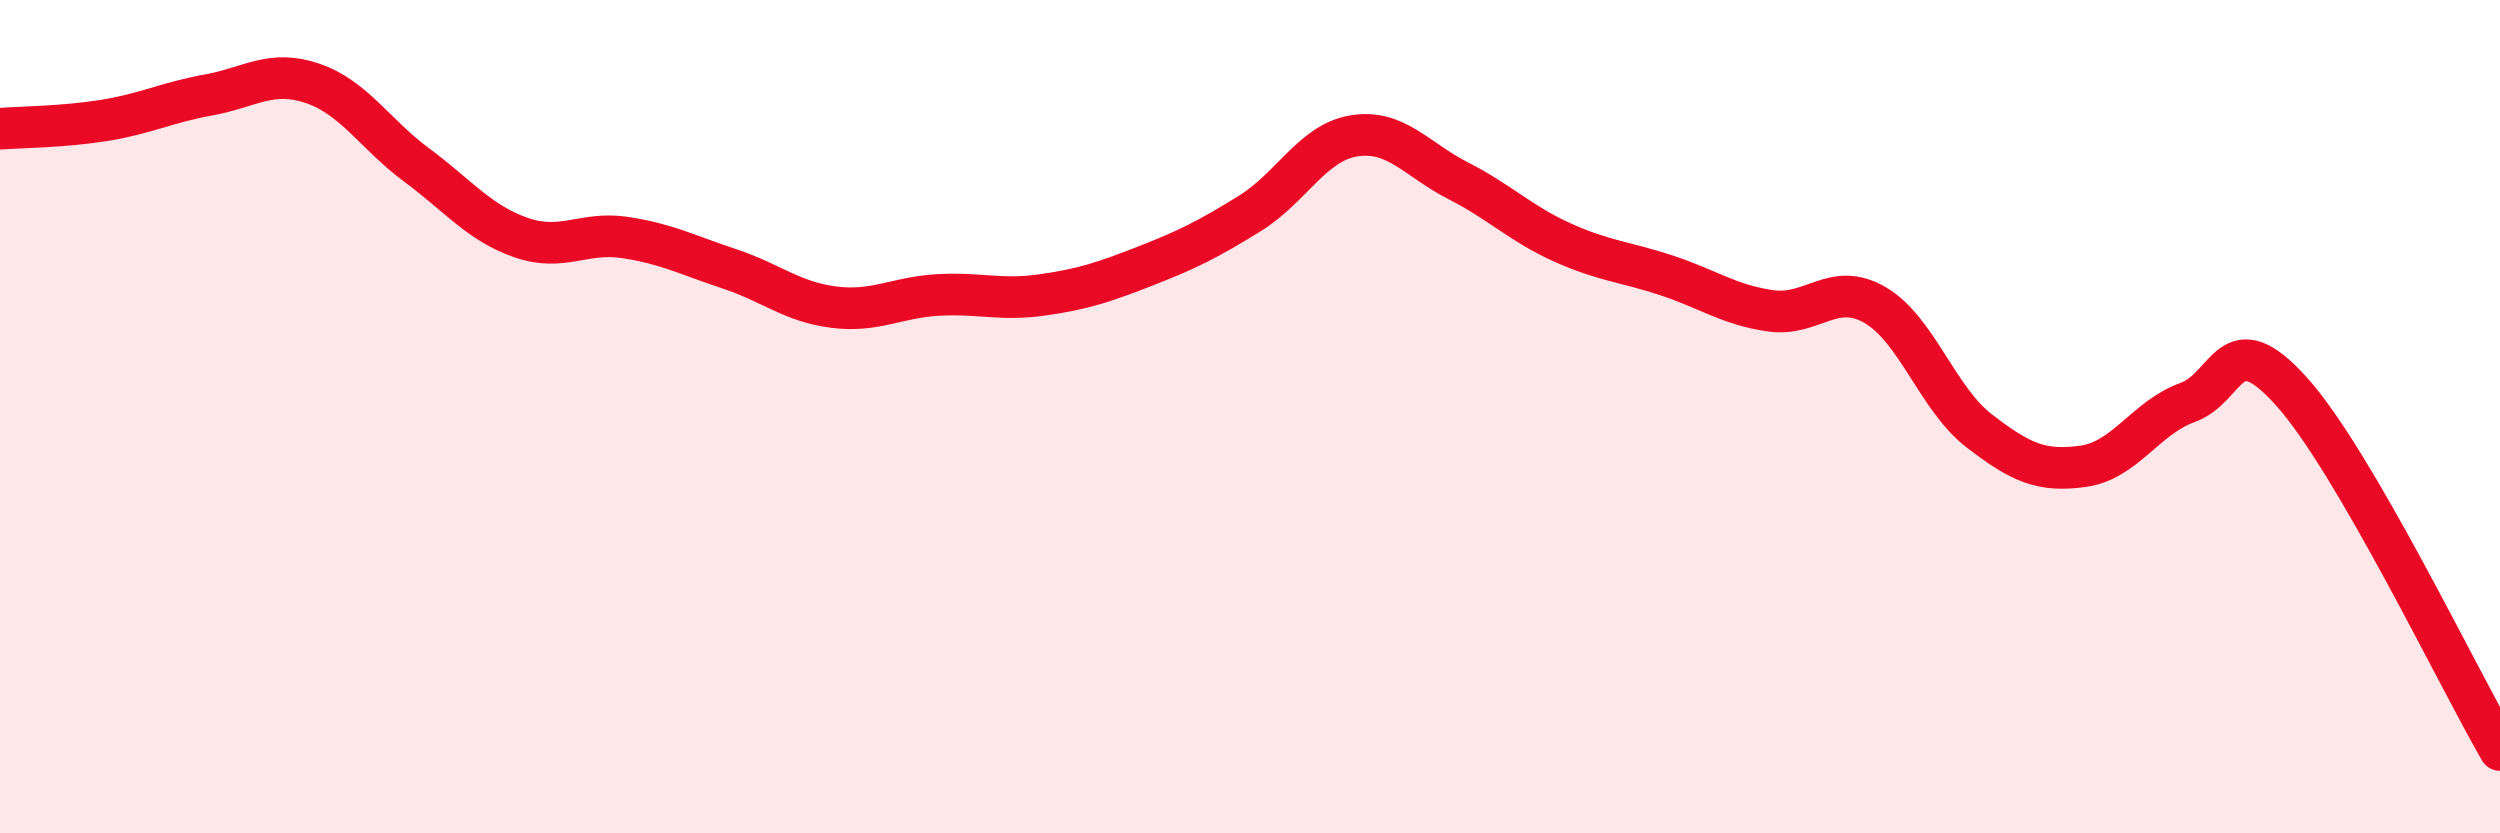 
    <svg width="60" height="20" viewBox="0 0 60 20" xmlns="http://www.w3.org/2000/svg">
      <path
        d="M 0,3.09 C 0.5,3.05 1.5,3.05 2.5,2.89 C 3.5,2.73 4,2.46 5,2.28 C 6,2.1 6.5,1.66 7.5,2 C 8.5,2.34 9,3.22 10,3.96 C 11,4.7 11.5,5.35 12.5,5.7 C 13.5,6.05 14,5.55 15,5.7 C 16,5.85 16.5,6.12 17.5,6.45 C 18.5,6.78 19,7.24 20,7.37 C 21,7.5 21.5,7.14 22.5,7.08 C 23.5,7.02 24,7.22 25,7.08 C 26,6.94 26.5,6.77 27.5,6.38 C 28.5,5.99 29,5.74 30,5.12 C 31,4.5 31.5,3.42 32.5,3.26 C 33.5,3.1 34,3.83 35,4.34 C 36,4.85 36.5,5.37 37.5,5.82 C 38.5,6.27 39,6.28 40,6.61 C 41,6.94 41.5,7.32 42.5,7.46 C 43.5,7.6 44,6.74 45,7.32 C 46,7.9 46.5,9.57 47.5,10.34 C 48.5,11.11 49,11.33 50,11.19 C 51,11.05 51.5,10.02 52.5,9.66 C 53.5,9.3 53.5,7.73 55,9.4 C 56.5,11.07 59,16.28 60,18L60 20L0 20Z"
        fill="#EB0A25"
        opacity="0.1"
        stroke-linecap="round"
        stroke-linejoin="round"
      />
      <path
        d="M 0,3.09 C 0.5,3.05 1.5,3.05 2.5,2.89 C 3.5,2.73 4,2.46 5,2.28 C 6,2.1 6.5,1.66 7.5,2 C 8.5,2.34 9,3.22 10,3.96 C 11,4.7 11.5,5.35 12.5,5.7 C 13.5,6.05 14,5.55 15,5.7 C 16,5.85 16.5,6.12 17.5,6.45 C 18.5,6.78 19,7.24 20,7.37 C 21,7.5 21.5,7.14 22.5,7.08 C 23.5,7.02 24,7.22 25,7.08 C 26,6.94 26.5,6.77 27.5,6.38 C 28.5,5.99 29,5.74 30,5.12 C 31,4.5 31.5,3.42 32.5,3.26 C 33.5,3.1 34,3.83 35,4.34 C 36,4.85 36.5,5.37 37.5,5.82 C 38.5,6.27 39,6.28 40,6.61 C 41,6.94 41.5,7.32 42.5,7.46 C 43.5,7.6 44,6.74 45,7.32 C 46,7.9 46.5,9.57 47.5,10.34 C 48.5,11.11 49,11.33 50,11.19 C 51,11.05 51.5,10.02 52.5,9.66 C 53.5,9.3 53.5,7.73 55,9.4 C 56.5,11.07 59,16.28 60,18"
        stroke="#EB0A25"
        stroke-width="1"
        fill="none"
        stroke-linecap="round"
        stroke-linejoin="round"
      />
    </svg>
  